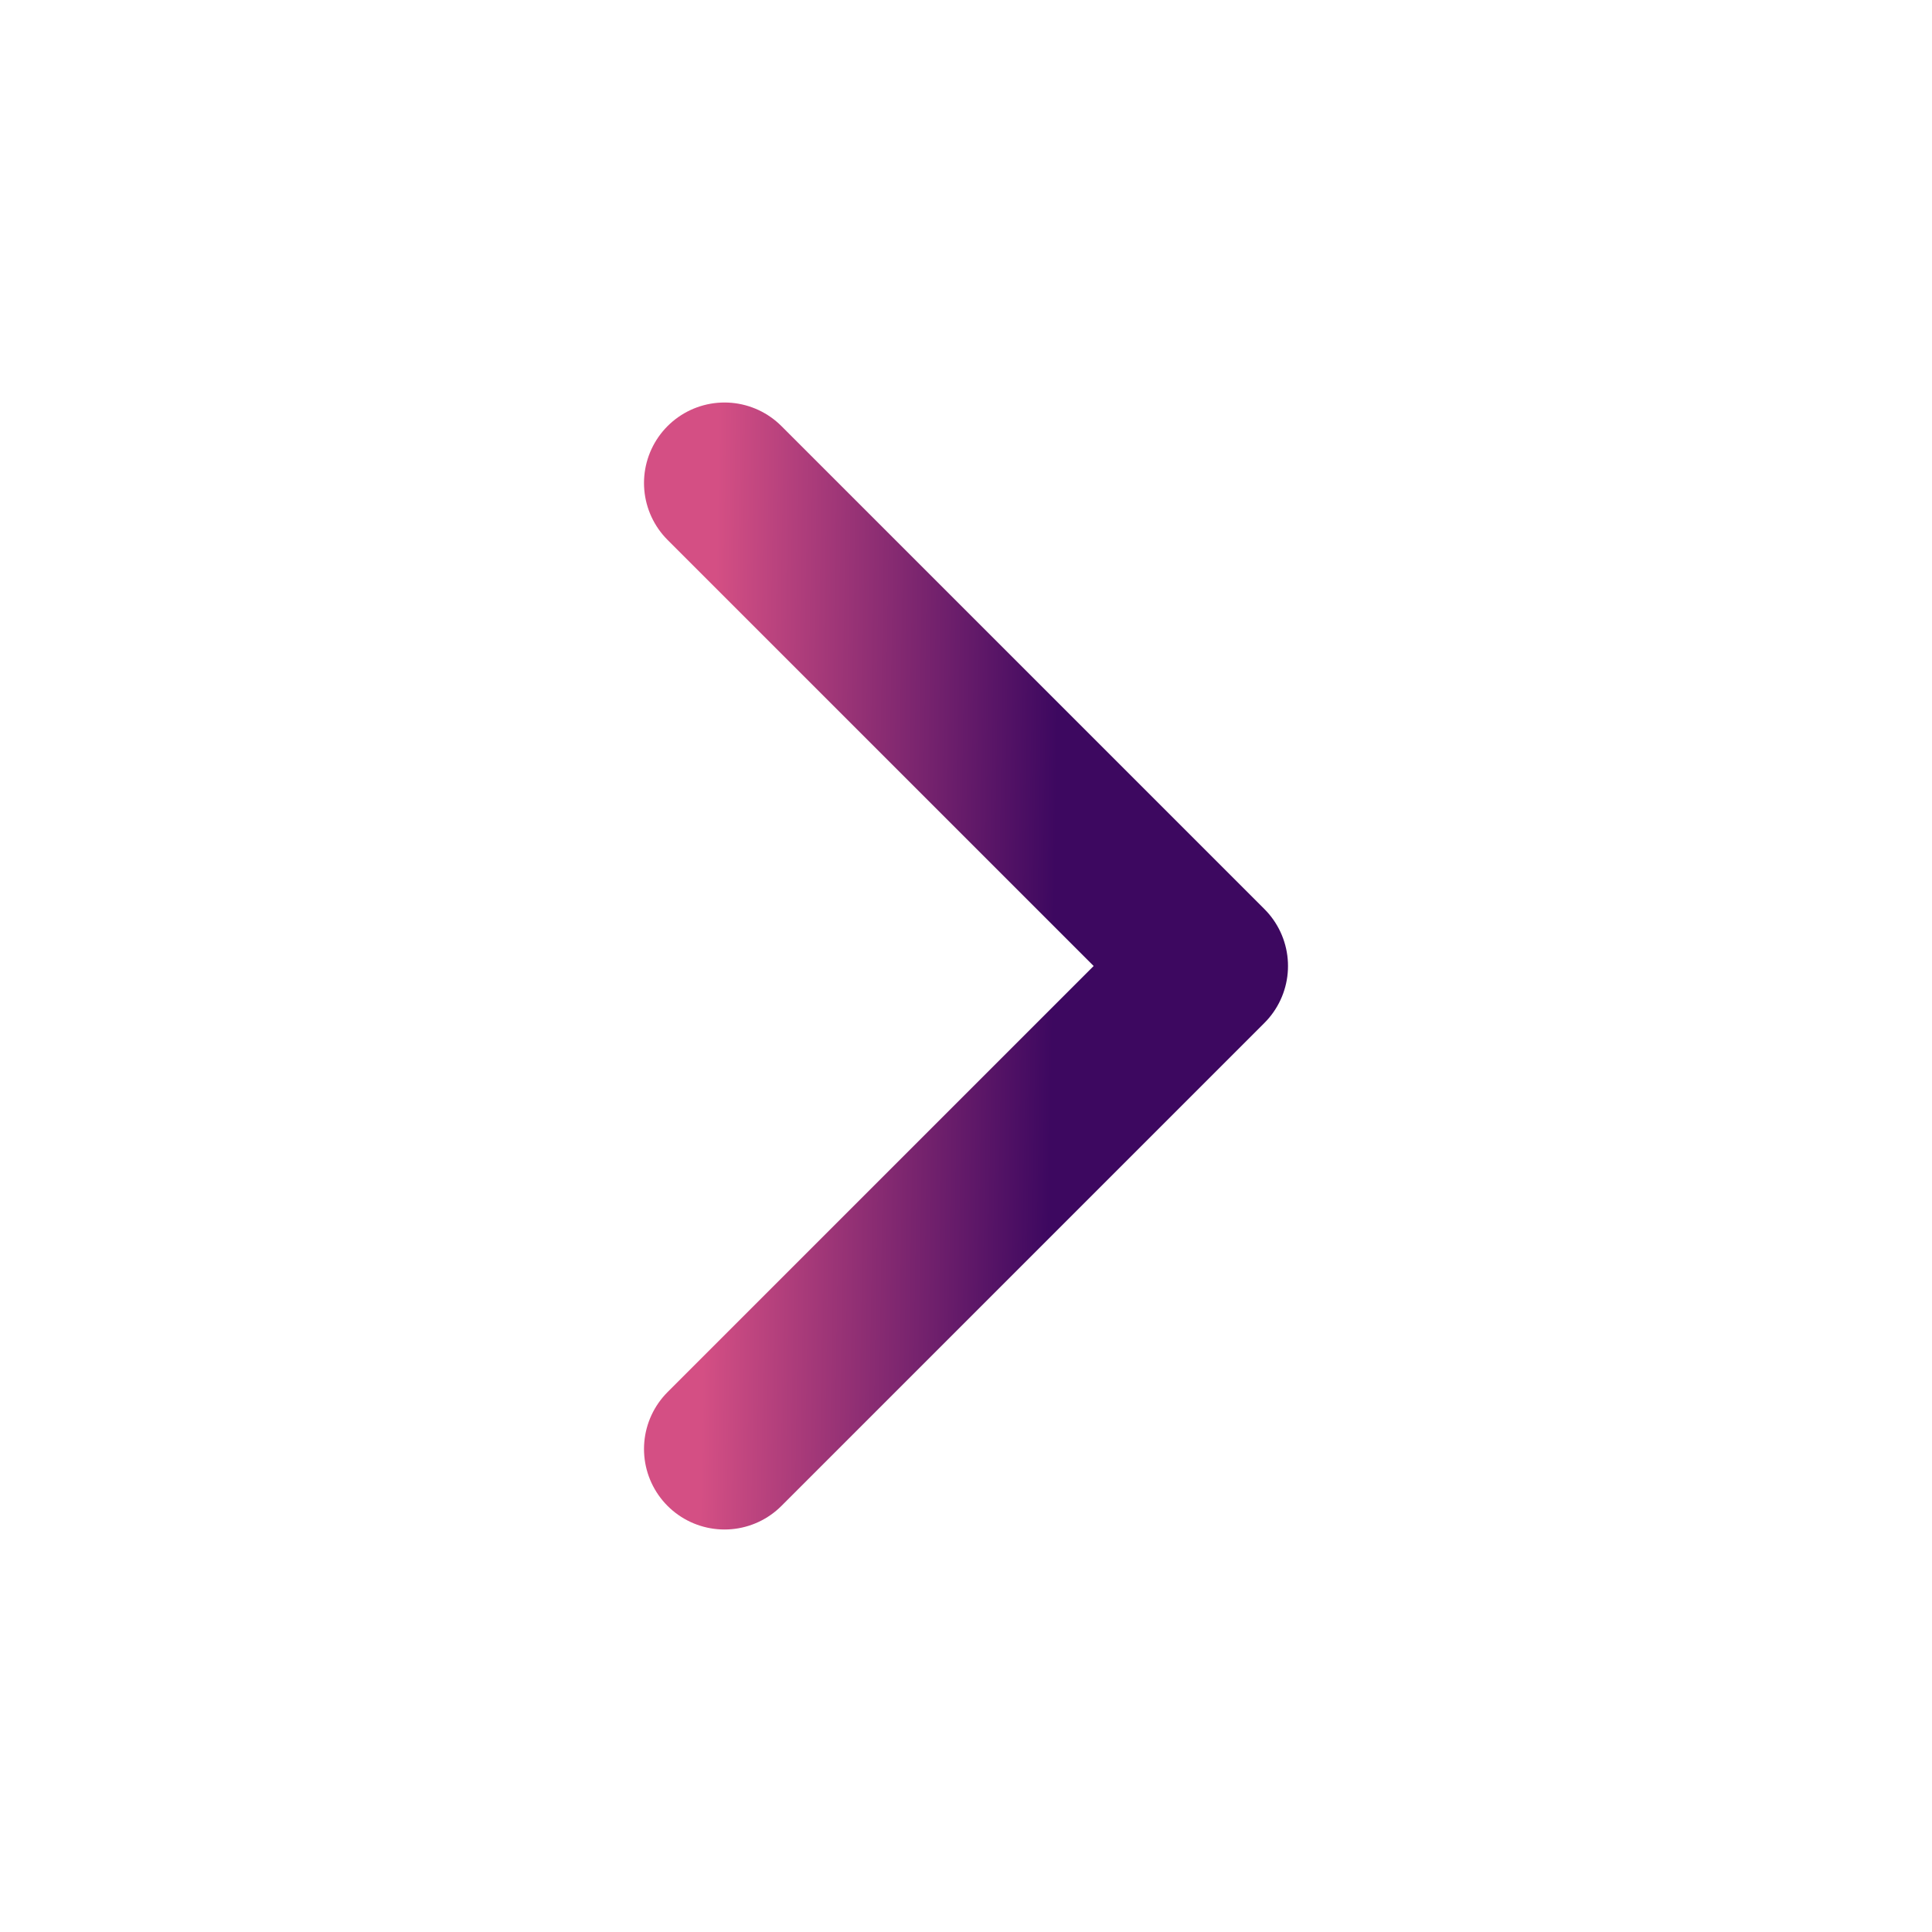 <svg width="24" height="24" viewBox="0 0 24 24" fill="none" xmlns="http://www.w3.org/2000/svg">
<path d="M9 18L15 12L9 6" stroke="url(#paint0_linear_2968_1465)" stroke-width="2" stroke-linecap="round" stroke-linejoin="round"/>
<defs>
<linearGradient id="paint0_linear_2968_1465" x1="8.897" y1="7.034" x2="13.17" y2="7.106" gradientUnits="userSpaceOnUse">
<stop stop-color="#D44F84"/>
<stop offset="1" stop-color="#3D0860"/>
</linearGradient>
</defs>
</svg>
